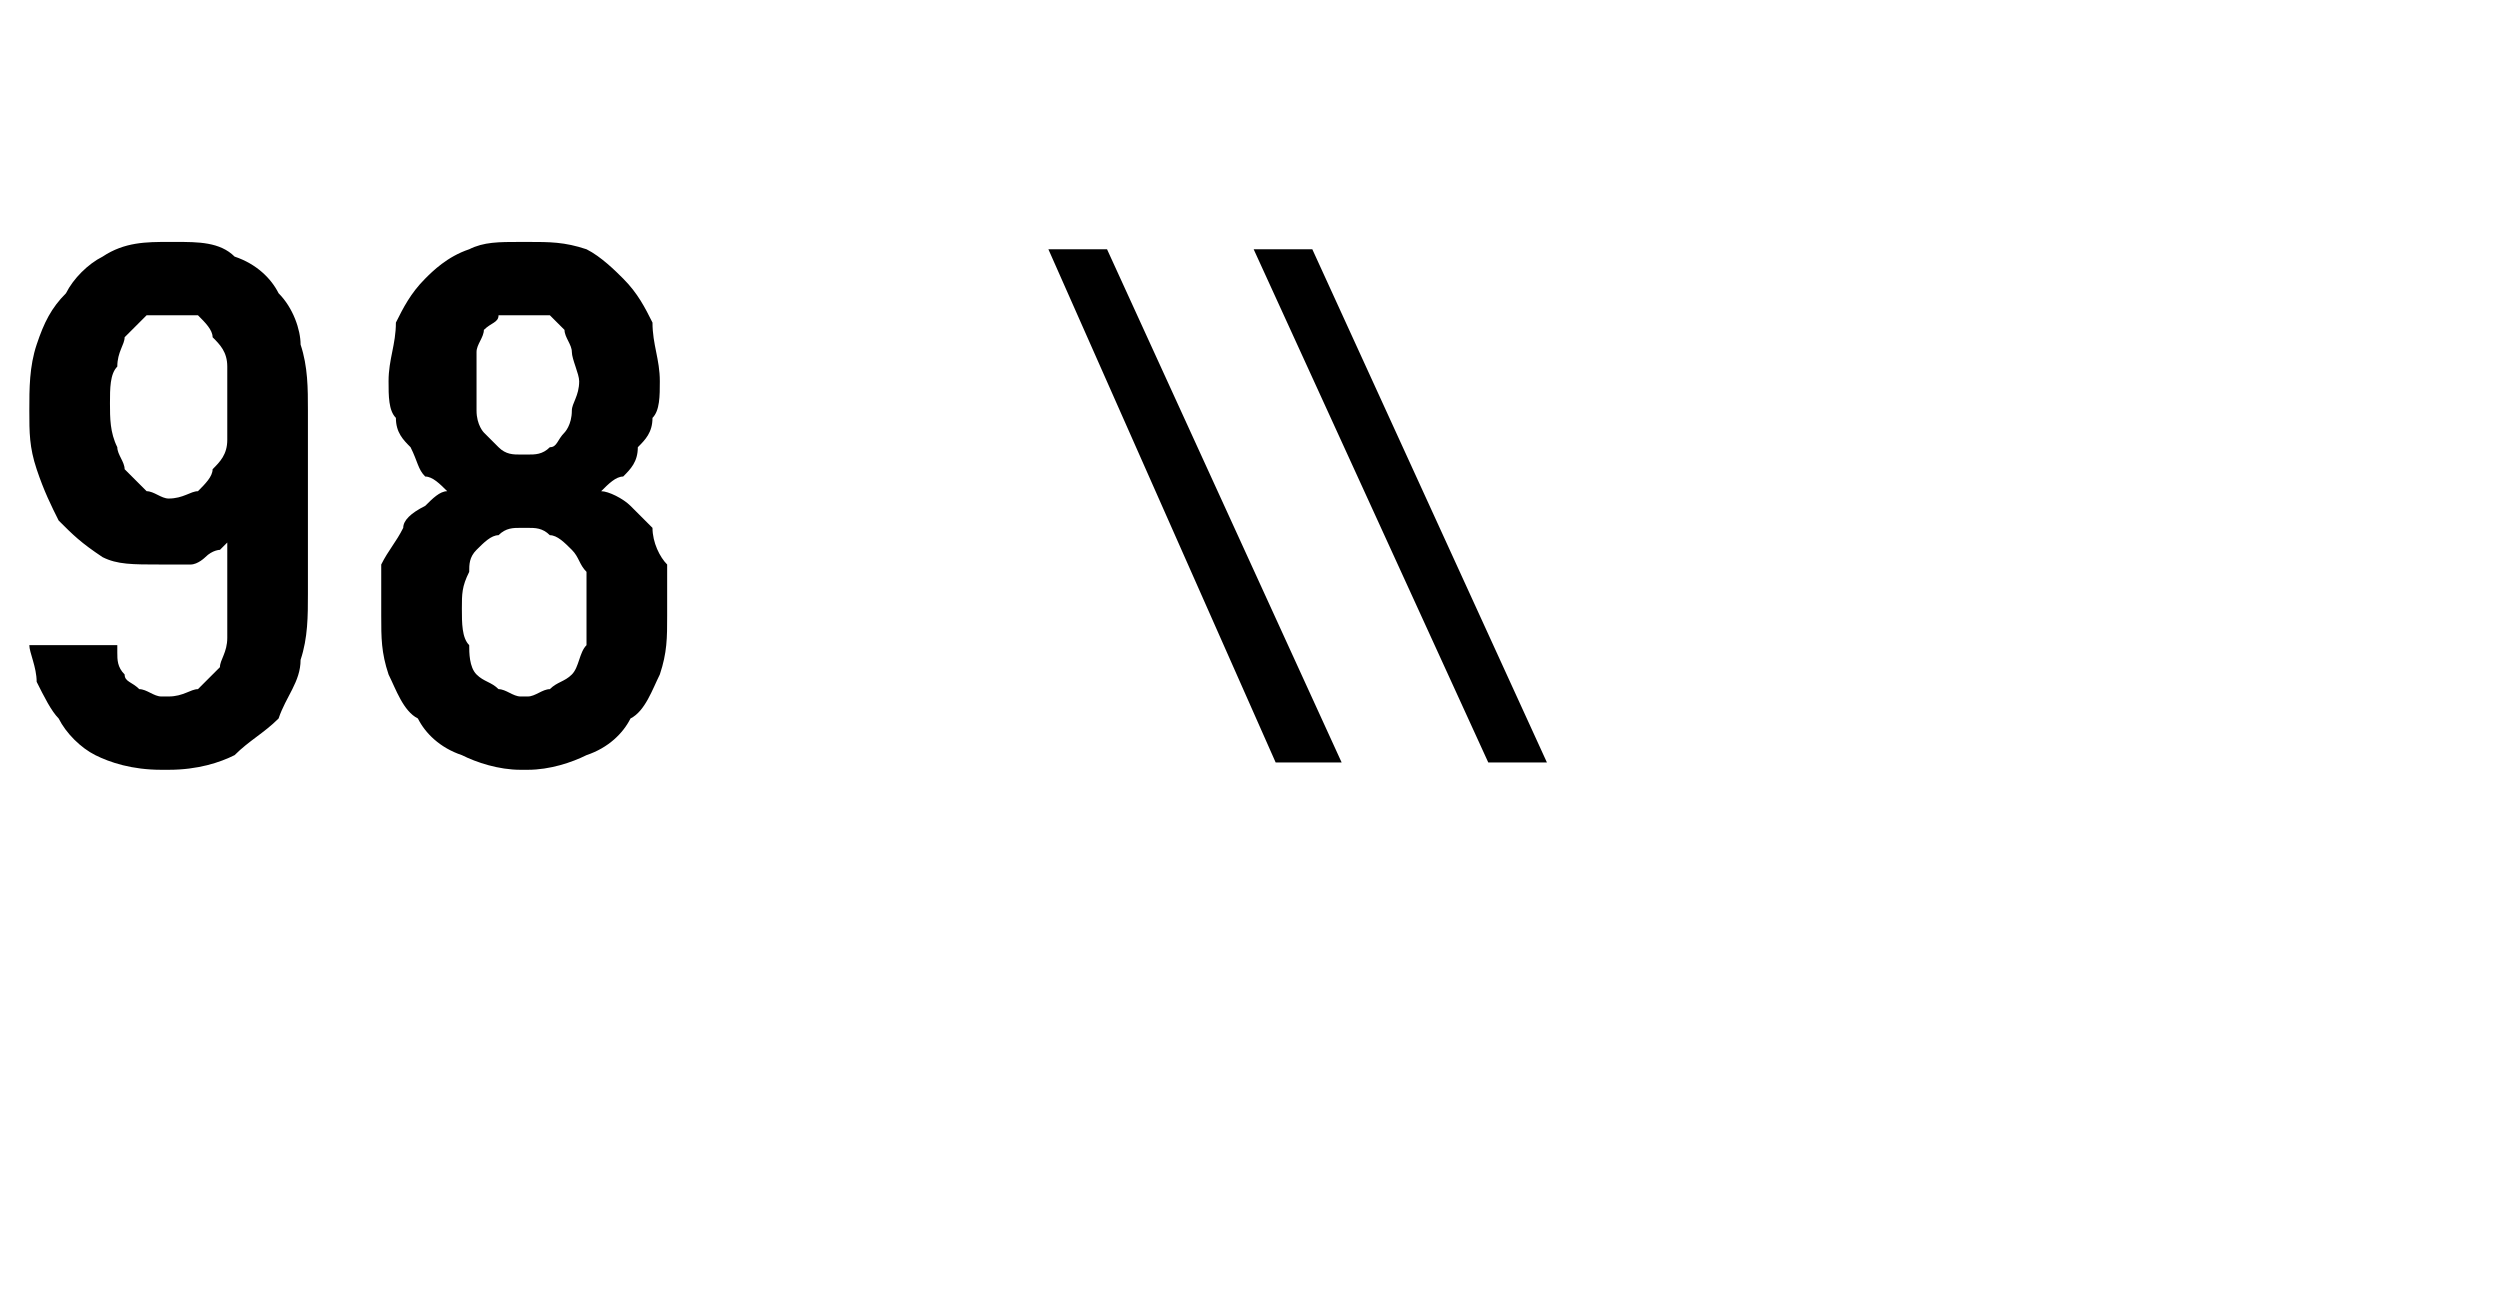 <?xml version="1.0" standalone="no"?>
<!DOCTYPE svg PUBLIC "-//W3C//DTD SVG 1.1//EN" "http://www.w3.org/Graphics/SVG/1.1/DTD/svg11.dtd">
<svg xmlns="http://www.w3.org/2000/svg" version="1.1" width="34.1px" height="17.7px" viewBox="0 -3 34.1 17.7" style="top:-3px">
  <desc>98 \\</desc>
  <defs/>
  <g id="Polygon468058">
    <path d="M 2.2 7.5 C 2.2 7.5 2.3 7.5 2.3 7.5 C 2.7 7.5 3 7.4 3.2 7.3 C 3.4 7.1 3.6 7 3.8 6.8 C 3.9 6.5 4.1 6.3 4.1 6 C 4.2 5.7 4.2 5.4 4.2 5.1 C 4.2 5.1 4.2 2.6 4.2 2.6 C 4.2 2.3 4.2 2 4.1 1.7 C 4.1 1.5 4 1.2 3.8 1 C 3.7 0.8 3.5 0.6 3.2 0.5 C 3 0.3 2.7 0.3 2.4 0.3 C 2.4 0.3 2.3 0.3 2.3 0.3 C 2 0.3 1.7 0.3 1.4 0.5 C 1.2 0.6 1 0.8 0.9 1 C 0.7 1.2 0.6 1.4 0.5 1.7 C 0.4 2 0.4 2.3 0.4 2.6 C 0.4 2.9 0.4 3.1 0.5 3.4 C 0.6 3.7 0.7 3.9 0.8 4.1 C 1 4.3 1.1 4.4 1.4 4.6 C 1.6 4.7 1.8 4.7 2.2 4.7 C 2.2 4.7 2.2 4.7 2.2 4.7 C 2.3 4.7 2.5 4.7 2.6 4.7 C 2.7 4.7 2.8 4.6 2.8 4.6 C 2.9 4.5 3 4.5 3 4.5 C 3.1 4.4 3.1 4.4 3.1 4.4 C 3.1 4.4 3.1 5.3 3.1 5.3 C 3.1 5.4 3.1 5.6 3.1 5.7 C 3.1 5.9 3 6 3 6.1 C 2.9 6.2 2.8 6.3 2.7 6.4 C 2.6 6.4 2.5 6.5 2.3 6.5 C 2.3 6.5 2.2 6.5 2.2 6.5 C 2.1 6.5 2 6.4 1.9 6.4 C 1.8 6.3 1.7 6.3 1.7 6.2 C 1.6 6.1 1.6 6 1.6 5.9 C 1.6 5.9 1.6 5.8 1.6 5.8 C 1.6 5.8 0.4 5.8 0.4 5.8 C 0.4 5.9 0.5 6.1 0.5 6.3 C 0.6 6.5 0.7 6.7 0.8 6.8 C 0.9 7 1.1 7.2 1.3 7.3 C 1.5 7.4 1.8 7.5 2.2 7.5 Z M 2.3 3.8 C 2.3 3.8 2.3 3.8 2.3 3.8 C 2.2 3.8 2.1 3.7 2 3.7 C 1.9 3.6 1.8 3.5 1.7 3.4 C 1.7 3.3 1.6 3.2 1.6 3.1 C 1.5 2.9 1.5 2.7 1.5 2.5 C 1.5 2.3 1.5 2.1 1.6 2 C 1.6 1.8 1.7 1.7 1.7 1.6 C 1.8 1.5 1.9 1.4 2 1.3 C 2.1 1.3 2.2 1.3 2.3 1.3 C 2.3 1.3 2.4 1.3 2.4 1.3 C 2.5 1.3 2.6 1.3 2.7 1.3 C 2.8 1.4 2.9 1.5 2.9 1.6 C 3 1.7 3.1 1.8 3.1 2 C 3.1 2.1 3.1 2.3 3.1 2.5 C 3.1 2.7 3.1 2.9 3.1 3 C 3.1 3.2 3 3.3 2.9 3.4 C 2.9 3.5 2.8 3.6 2.7 3.7 C 2.6 3.7 2.5 3.8 2.3 3.8 Z M 7.1 7.5 C 7.1 7.5 7.2 7.5 7.2 7.5 C 7.5 7.5 7.8 7.4 8 7.3 C 8.3 7.2 8.5 7 8.6 6.8 C 8.8 6.7 8.9 6.4 9 6.2 C 9.1 5.9 9.1 5.7 9.1 5.4 C 9.1 5.2 9.1 4.9 9.1 4.7 C 9 4.6 8.9 4.4 8.9 4.2 C 8.8 4.1 8.7 4 8.6 3.9 C 8.5 3.8 8.3 3.7 8.2 3.7 C 8.3 3.6 8.4 3.5 8.5 3.5 C 8.6 3.4 8.7 3.3 8.7 3.1 C 8.8 3 8.9 2.9 8.9 2.7 C 9 2.6 9 2.4 9 2.2 C 9 1.9 8.9 1.7 8.9 1.4 C 8.8 1.2 8.7 1 8.5 0.8 C 8.4 0.7 8.2 0.5 8 0.4 C 7.7 0.3 7.5 0.3 7.2 0.3 C 7.2 0.3 7.1 0.3 7.1 0.3 C 6.8 0.3 6.6 0.3 6.4 0.4 C 6.1 0.5 5.9 0.7 5.8 0.8 C 5.6 1 5.5 1.2 5.4 1.4 C 5.4 1.7 5.3 1.9 5.3 2.2 C 5.3 2.4 5.3 2.6 5.4 2.7 C 5.4 2.9 5.5 3 5.6 3.1 C 5.7 3.3 5.7 3.4 5.8 3.5 C 5.9 3.5 6 3.6 6.1 3.7 C 6 3.7 5.9 3.8 5.8 3.9 C 5.6 4 5.5 4.1 5.5 4.2 C 5.4 4.4 5.3 4.5 5.2 4.7 C 5.2 4.9 5.2 5.1 5.2 5.4 C 5.2 5.7 5.2 5.9 5.3 6.2 C 5.4 6.4 5.5 6.7 5.7 6.8 C 5.8 7 6 7.2 6.3 7.3 C 6.5 7.4 6.8 7.5 7.1 7.5 Z M 7.2 6.5 C 7.2 6.5 7.1 6.5 7.1 6.5 C 7 6.5 6.9 6.4 6.8 6.4 C 6.7 6.3 6.6 6.3 6.5 6.2 C 6.4 6.1 6.4 5.9 6.4 5.8 C 6.3 5.7 6.3 5.5 6.3 5.3 C 6.3 5.1 6.3 5 6.4 4.8 C 6.4 4.7 6.4 4.6 6.5 4.5 C 6.6 4.4 6.7 4.3 6.8 4.3 C 6.9 4.2 7 4.2 7.1 4.2 C 7.1 4.2 7.2 4.2 7.2 4.2 C 7.3 4.2 7.4 4.2 7.5 4.3 C 7.6 4.3 7.7 4.4 7.8 4.5 C 7.9 4.6 7.9 4.7 8 4.8 C 8 5 8 5.1 8 5.3 C 8 5.5 8 5.7 8 5.8 C 7.9 5.9 7.9 6.1 7.8 6.2 C 7.7 6.3 7.6 6.3 7.5 6.4 C 7.4 6.4 7.3 6.5 7.2 6.5 Z M 7.2 3.2 C 7.2 3.2 7.1 3.2 7.1 3.2 C 7 3.2 6.9 3.2 6.8 3.1 C 6.8 3.1 6.7 3 6.6 2.9 C 6.6 2.9 6.5 2.8 6.5 2.6 C 6.5 2.5 6.5 2.4 6.5 2.2 C 6.5 2.1 6.5 1.9 6.5 1.8 C 6.5 1.7 6.6 1.6 6.6 1.5 C 6.7 1.4 6.8 1.4 6.8 1.3 C 6.9 1.3 7 1.3 7.1 1.3 C 7.1 1.3 7.2 1.3 7.2 1.3 C 7.3 1.3 7.4 1.3 7.5 1.3 C 7.6 1.4 7.6 1.4 7.7 1.5 C 7.7 1.6 7.8 1.7 7.8 1.8 C 7.8 1.9 7.9 2.1 7.9 2.2 C 7.9 2.4 7.8 2.5 7.8 2.6 C 7.8 2.8 7.7 2.9 7.7 2.9 C 7.6 3 7.6 3.1 7.5 3.1 C 7.4 3.2 7.3 3.2 7.2 3.2 Z M 17.4 7.4 L 18.3 7.4 L 15.1 0.4 L 14.3 0.4 L 17.4 7.4 Z M 20.3 7.4 L 21.1 7.4 L 17.9 0.4 L 17.1 0.4 L 20.3 7.4 Z " stroke="none" fill="#000"/>
  </g>
</svg>